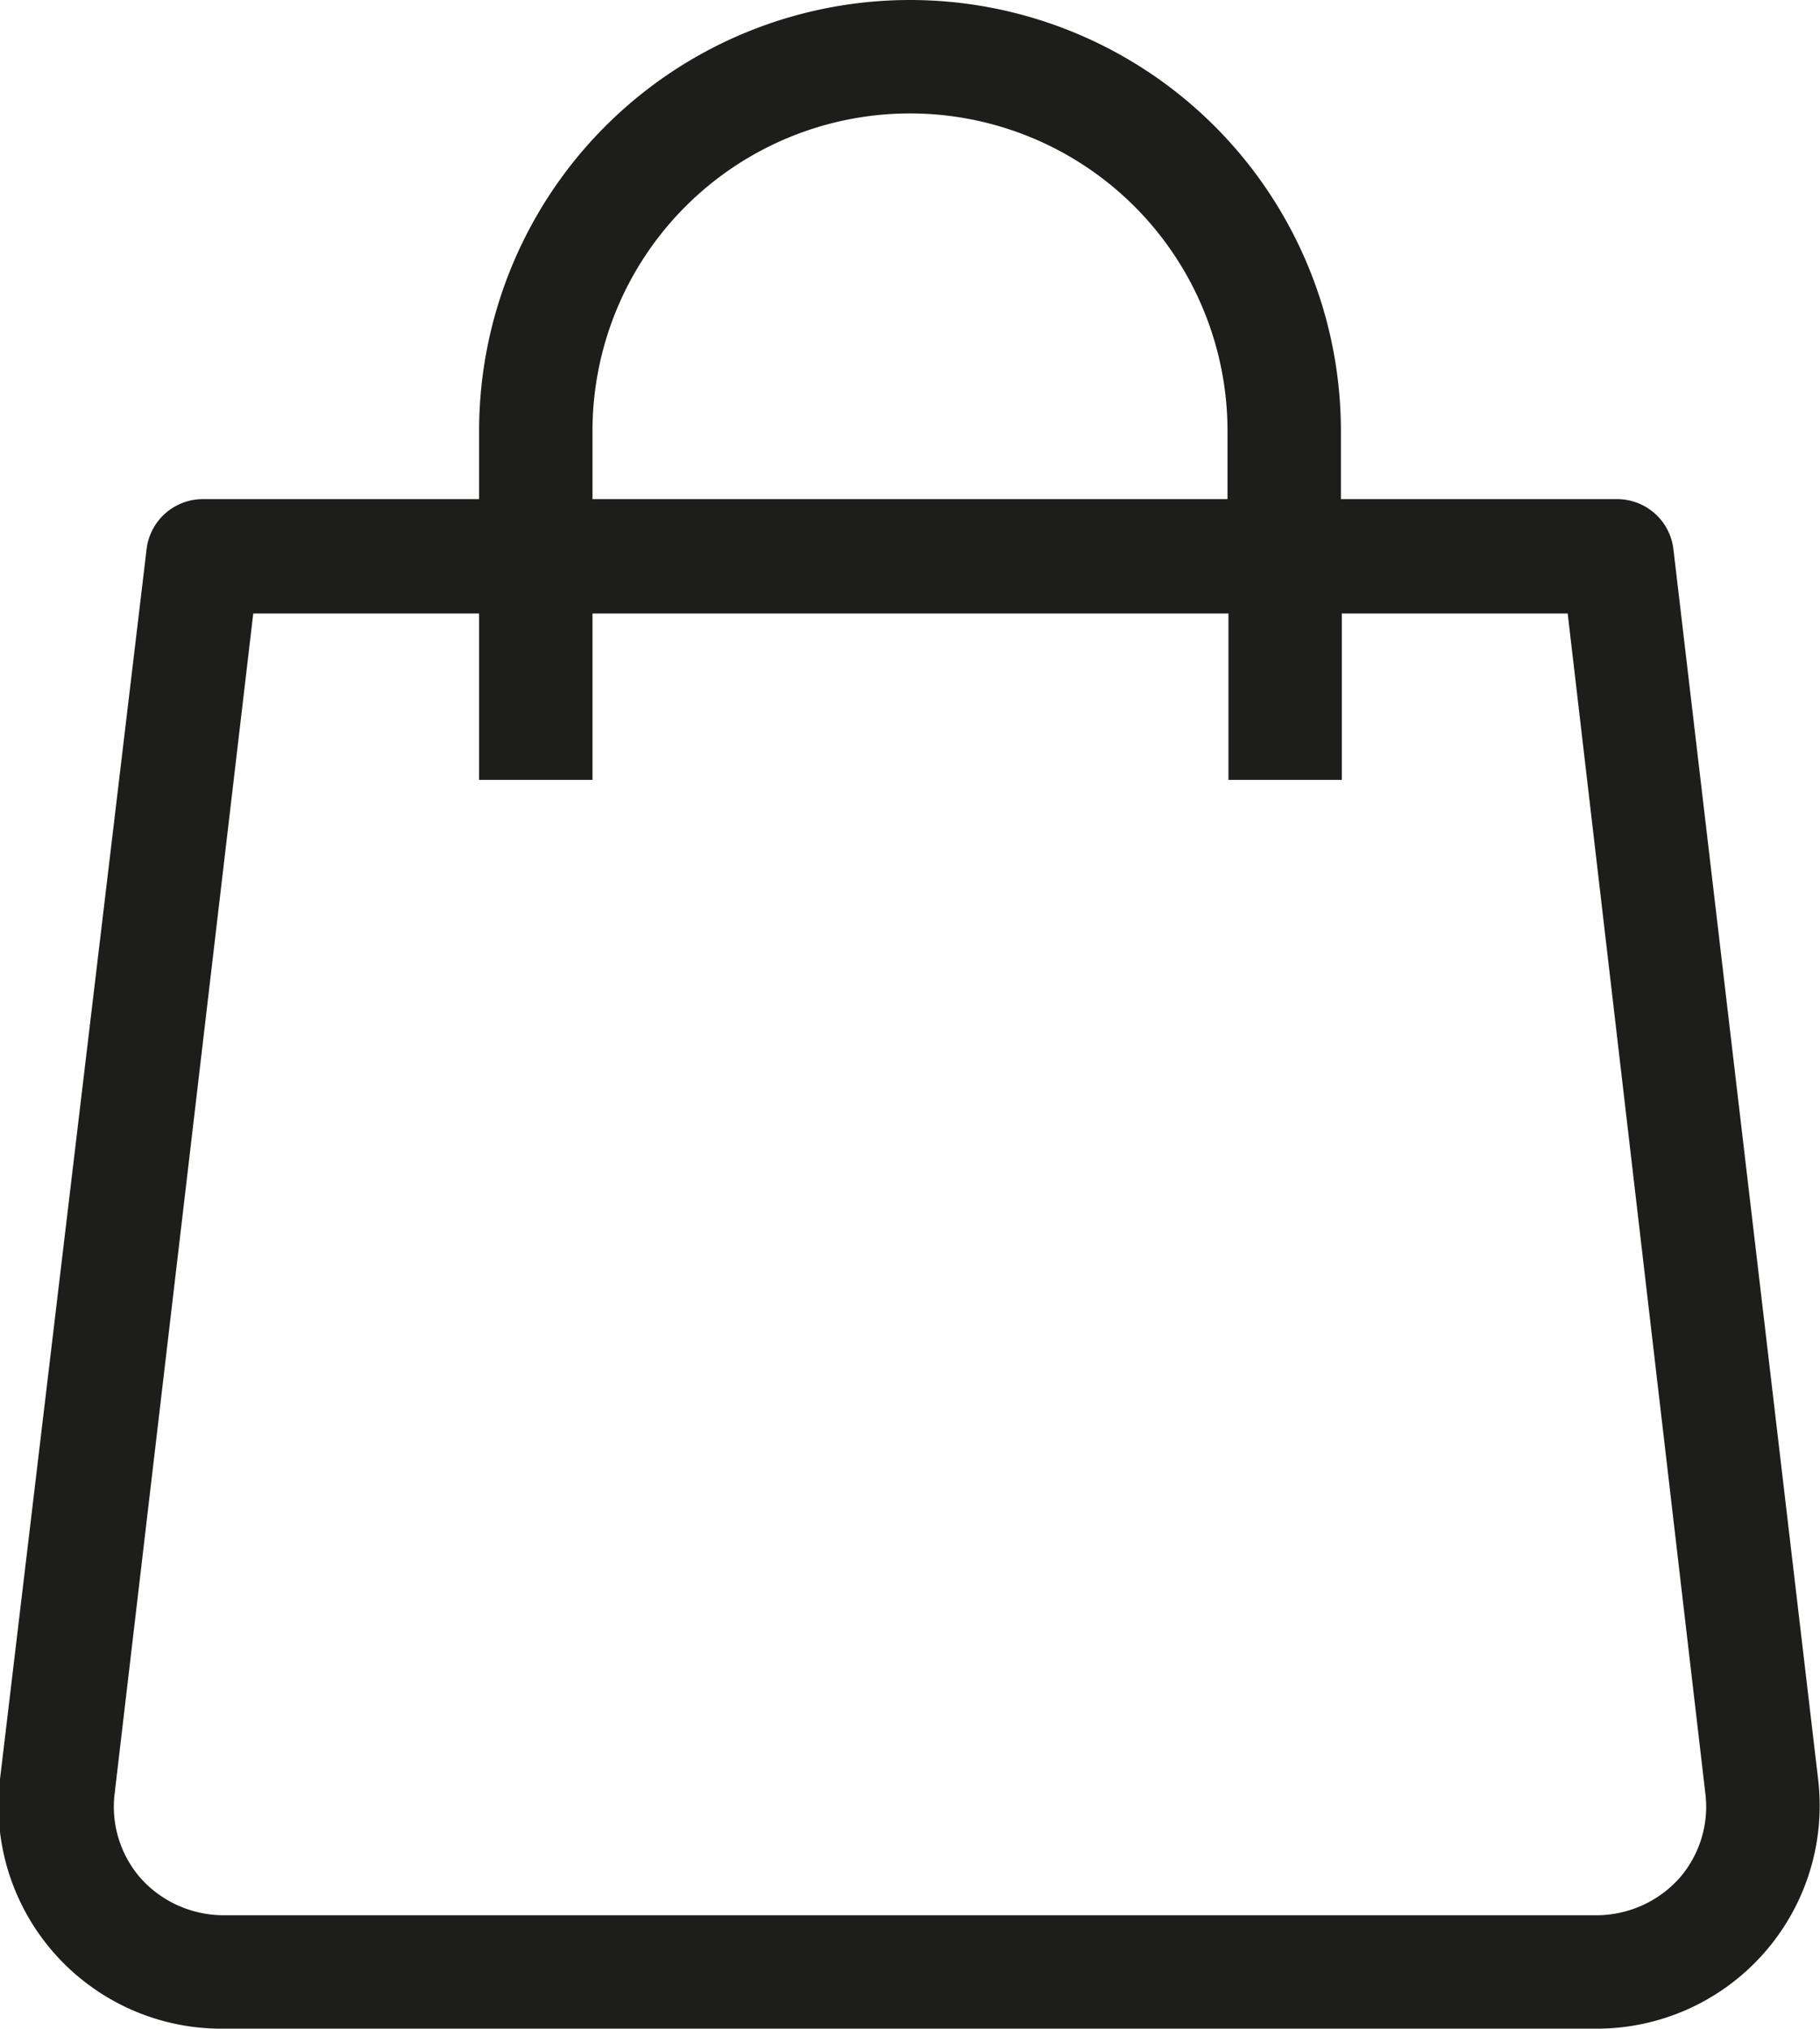 <svg xmlns="http://www.w3.org/2000/svg" viewBox="0 0 19.26 21.46"><defs><style>.cls-1{fill:#1d1d1b;}</style></defs><g id="Layer_2" data-name="Layer 2"><g id="Layer_1-2" data-name="Layer 1"><path class="cls-1" d="M19.24,18.82l-1.53-13a.6.6,0,0,0-.59-.54H14.19V4.56a4.56,4.56,0,1,0-9.12,0v.72H2.14a.6.6,0,0,0-.59.54L0,18.82a2.36,2.36,0,0,0,2.34,2.64H16.9a2.36,2.36,0,0,0,2.34-2.64ZM6.27,4.56a3.36,3.36,0,1,1,6.72,0v.72H6.27Zm11.5,15.31a1.18,1.18,0,0,1-.87.39H2.36a1.18,1.18,0,0,1-.87-.39A1.15,1.15,0,0,1,1.21,19L2.68,6.49H5.07V8.25h1.2V6.49H13V8.25h1.2V6.49h2.39L18.05,19A1.15,1.15,0,0,1,17.77,19.87Z"/></g></g></svg>